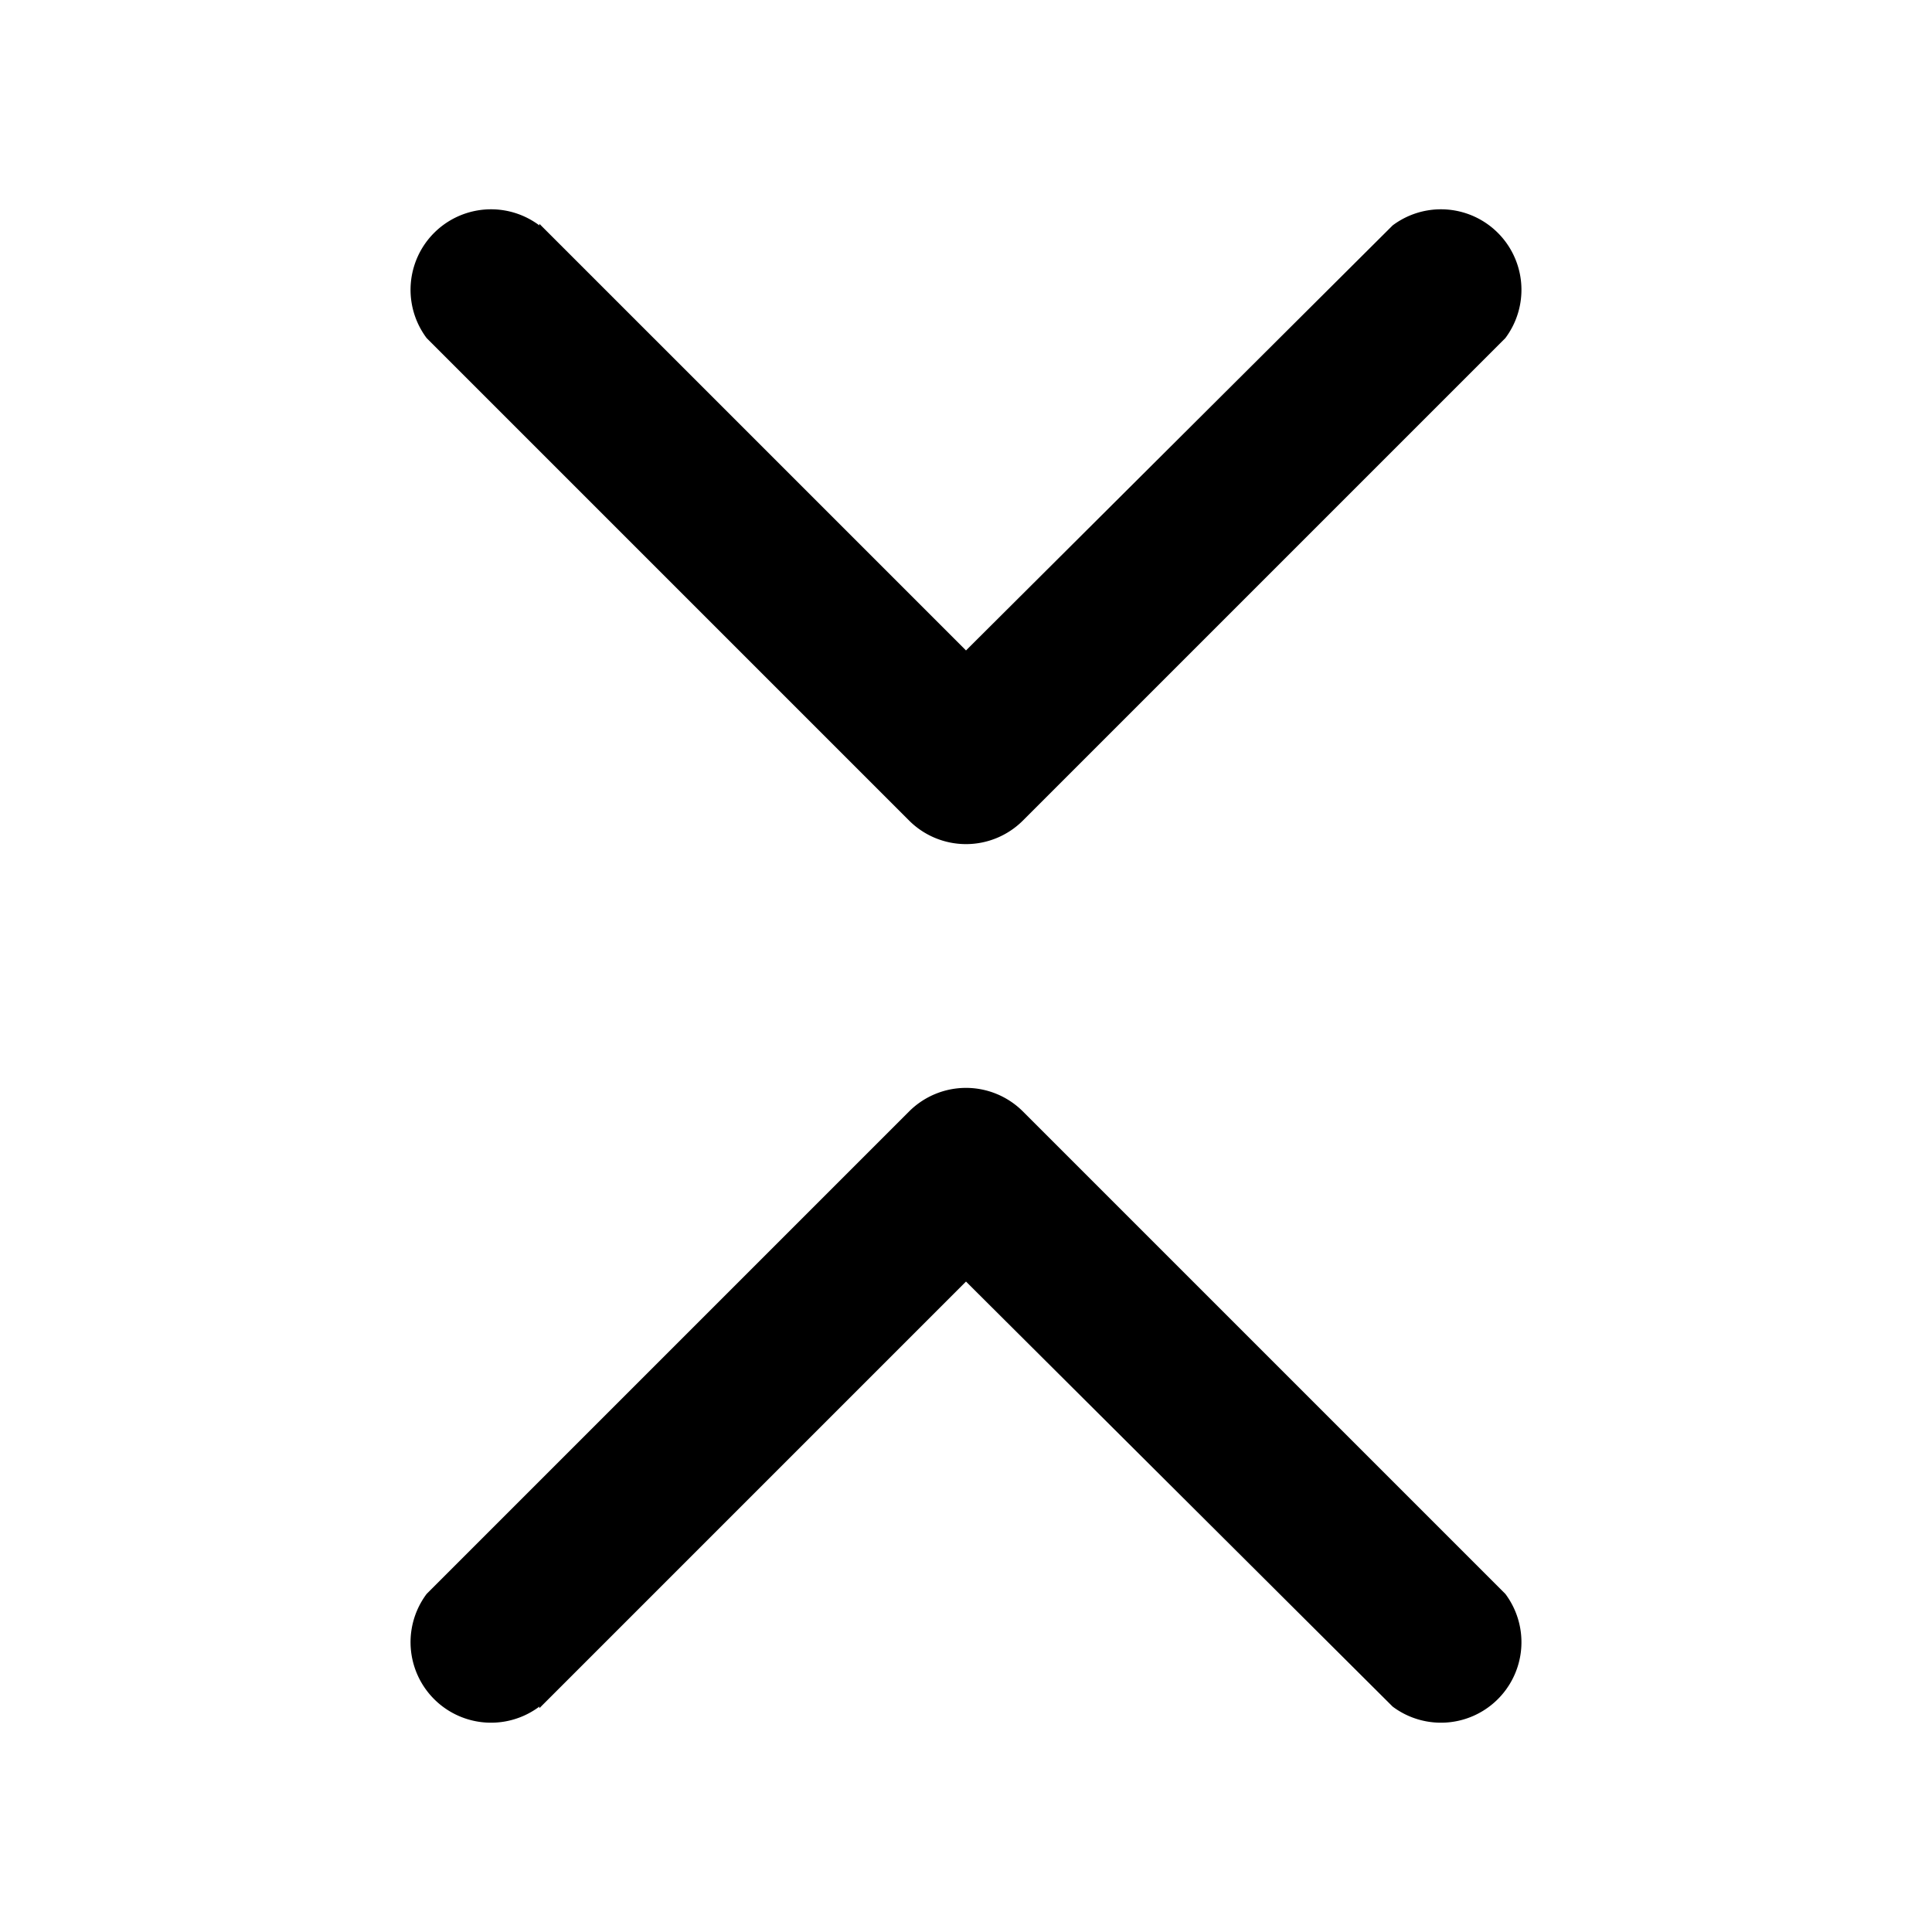 <svg width="24" height="24" viewBox="0 0 24 24" xmlns="http://www.w3.org/2000/svg"><path d="M6.7 2.8a1 1 0 0 0-1.4 1.4l6 6a1 1 0 0 0 1.4 0l6-6a1 1 0 0 0-1.4-1.4L12 8.08l-5.3-5.3Zm0 18.4a1 1 0 0 1-1.4-1.4l6-6a1 1 0 0 1 1.4 0l6 6a1 1 0 0 1-1.4 1.4L12 15.92l-5.3 5.3Z"/></svg>